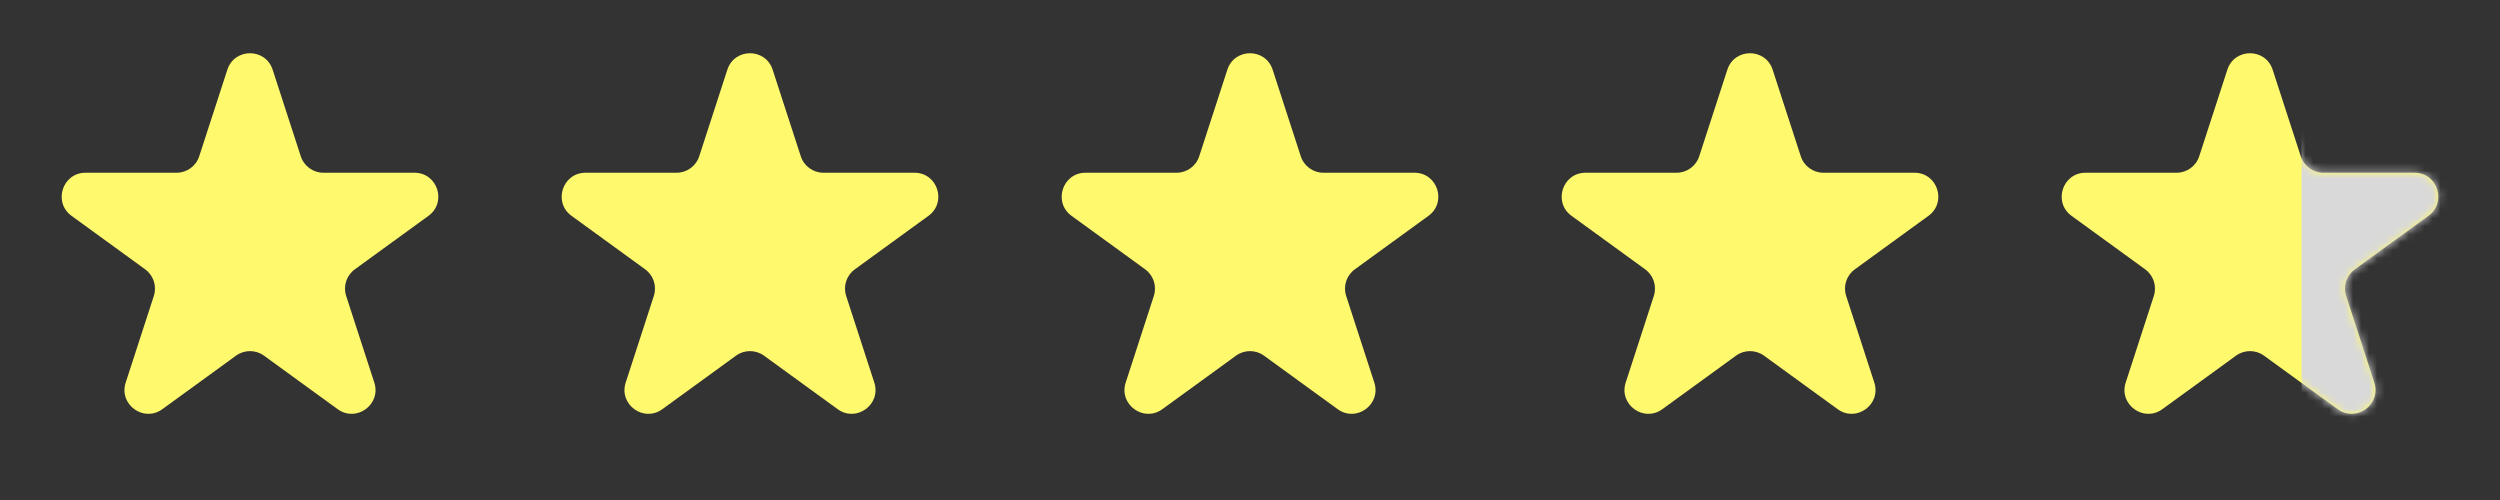 <?xml version="1.0" encoding="UTF-8"?> <svg xmlns="http://www.w3.org/2000/svg" width="315" height="63" viewBox="0 0 315 63" fill="none"><rect x="0" y="0" width="315" height="63" fill="#333333" stroke="none"/> <path d="M28.647 8.781C29.545 6.017 33.455 6.017 34.353 8.781L37.899 19.693C38.3 20.929 39.452 21.766 40.752 21.766H52.225C55.131 21.766 56.34 25.485 53.989 27.193L44.706 33.937C43.655 34.701 43.215 36.055 43.617 37.291L47.162 48.203C48.06 50.967 44.897 53.265 42.545 51.557L33.263 44.813C32.212 44.049 30.788 44.049 29.737 44.813L20.454 51.557C18.103 53.265 14.94 50.967 15.838 48.203L19.383 37.291C19.785 36.055 19.345 34.701 18.294 33.937L9.011 27.193C6.66 25.485 7.869 21.766 10.775 21.766H22.248C23.548 21.766 24.7 20.929 25.101 19.693L28.647 8.781Z" fill="#FFFA6D"></path> <path d="M91.647 8.781C92.545 6.017 96.455 6.017 97.353 8.781L100.899 19.693C101.3 20.929 102.452 21.766 103.752 21.766H115.225C118.131 21.766 119.34 25.485 116.989 27.193L107.706 33.937C106.655 34.701 106.215 36.055 106.617 37.291L110.162 48.203C111.06 50.967 107.897 53.265 105.546 51.557L96.263 44.813C95.212 44.049 93.788 44.049 92.737 44.813L83.454 51.557C81.103 53.265 77.94 50.967 78.838 48.203L82.383 37.291C82.785 36.055 82.345 34.701 81.294 33.937L72.011 27.193C69.66 25.485 70.869 21.766 73.775 21.766H85.248C86.548 21.766 87.7 20.929 88.101 19.693L91.647 8.781Z" fill="#FFFA6D"></path> <path d="M154.647 8.781C155.545 6.017 159.455 6.017 160.353 8.781L163.899 19.693C164.3 20.929 165.452 21.766 166.752 21.766H178.225C181.131 21.766 182.34 25.485 179.989 27.193L170.706 33.937C169.655 34.701 169.215 36.055 169.617 37.291L173.162 48.203C174.06 50.967 170.897 53.265 168.546 51.557L159.263 44.813C158.212 44.049 156.788 44.049 155.737 44.813L146.454 51.557C144.103 53.265 140.94 50.967 141.838 48.203L145.383 37.291C145.785 36.055 145.345 34.701 144.294 33.937L135.011 27.193C132.66 25.485 133.869 21.766 136.775 21.766H148.248C149.548 21.766 150.7 20.929 151.101 19.693L154.647 8.781Z" fill="#FFFA6D"></path> <path d="M217.647 8.781C218.545 6.017 222.455 6.017 223.353 8.781L226.899 19.693C227.3 20.929 228.452 21.766 229.752 21.766H241.225C244.131 21.766 245.34 25.485 242.989 27.193L233.706 33.937C232.655 34.701 232.215 36.055 232.617 37.291L236.162 48.203C237.06 50.967 233.897 53.265 231.546 51.557L222.263 44.813C221.212 44.049 219.788 44.049 218.737 44.813L209.454 51.557C207.103 53.265 203.94 50.967 204.838 48.203L208.383 37.291C208.785 36.055 208.345 34.701 207.294 33.937L198.011 27.193C195.66 25.485 196.869 21.766 199.775 21.766H211.248C212.548 21.766 213.7 20.929 214.101 19.693L217.647 8.781Z" fill="#FFFA6D"></path> <path d="M280.647 8.781C281.545 6.017 285.455 6.017 286.353 8.781L289.899 19.693C290.3 20.929 291.452 21.766 292.752 21.766H304.225C307.131 21.766 308.34 25.485 305.989 27.193L296.706 33.937C295.655 34.701 295.215 36.055 295.617 37.291L299.162 48.203C300.06 50.967 296.897 53.265 294.546 51.557L285.263 44.813C284.212 44.049 282.788 44.049 281.737 44.813L272.454 51.557C270.103 53.265 266.94 50.967 267.838 48.203L271.383 37.291C271.785 36.055 271.345 34.701 270.294 33.937L261.011 27.193C258.66 25.485 259.869 21.766 262.775 21.766H274.248C275.548 21.766 276.7 20.929 277.101 19.693L280.647 8.781Z" fill="#FFFA6D"></path> <mask id="mask0_220_11" style="mask-type:alpha" maskUnits="userSpaceOnUse" x="259" y="6" width="49" height="47"> <path d="M280.647 8.781C281.545 6.017 285.455 6.017 286.353 8.781L289.899 19.693C290.3 20.929 291.452 21.766 292.752 21.766H304.225C307.131 21.766 308.34 25.485 305.989 27.193L296.706 33.937C295.655 34.701 295.215 36.055 295.617 37.291L299.162 48.203C300.06 50.967 296.897 53.265 294.546 51.557L285.263 44.813C284.212 44.049 282.788 44.049 281.737 44.813L272.454 51.557C270.103 53.265 266.94 50.967 267.838 48.203L271.383 37.291C271.785 36.055 271.345 34.701 270.294 33.937L261.011 27.193C258.66 25.485 259.869 21.766 262.775 21.766H274.248C275.548 21.766 276.7 20.929 277.101 19.693L280.647 8.781Z" fill="#ECECEC"></path> </mask> <g mask="url(#mask0_220_11)"> <rect x="290" y="5" width="20" height="54" fill="#D9D9D9"></rect> </g> </svg> 